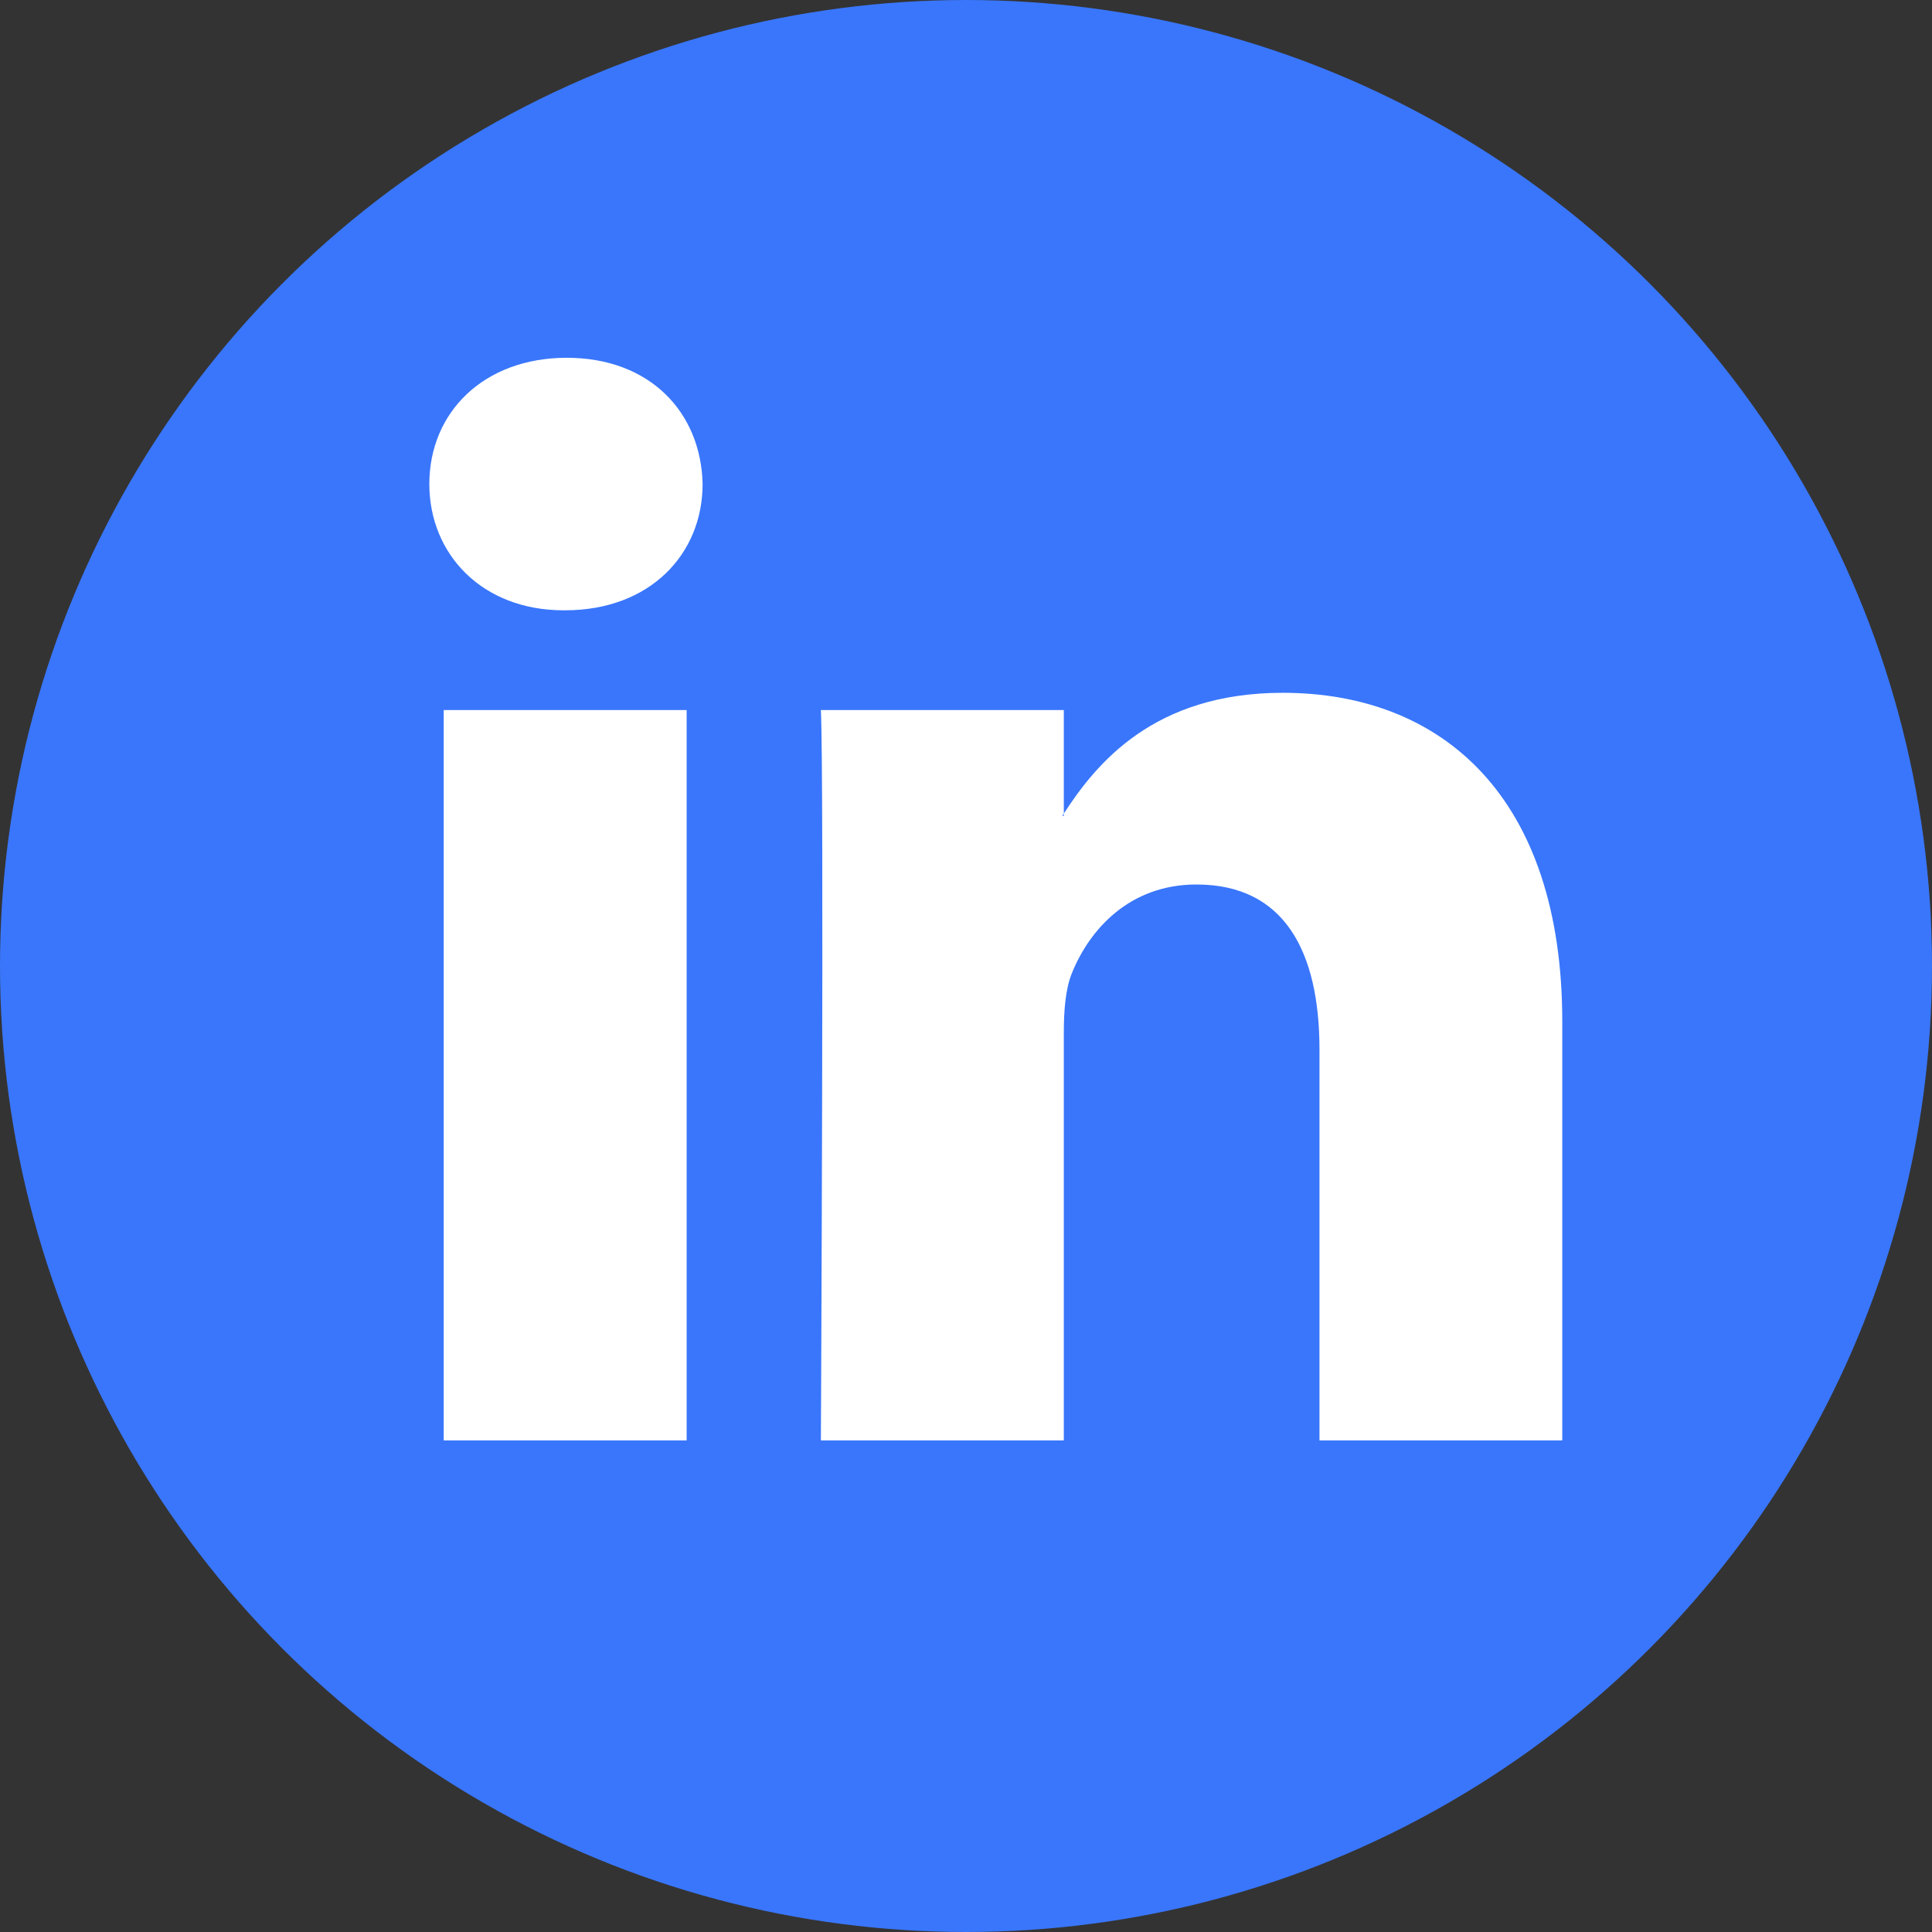 <svg width="27" height="27" viewBox="0 0 27 27" fill="none" xmlns="http://www.w3.org/2000/svg">
<rect x="0" y="0" width="27" height="27" fill="#333333" stroke="none"/>
<circle cx="13.5" cy="13.5" r="13.5" fill="#3976FB"/>
<path d="M21.833 14.277V20.13H18.44V14.668C18.44 13.297 17.949 12.361 16.721 12.361C15.783 12.361 15.225 12.991 14.979 13.602C14.89 13.821 14.867 14.125 14.867 14.429V20.13H11.472C11.472 20.13 11.518 10.88 11.472 9.923H14.867V11.368L14.845 11.401H14.867V11.37C15.318 10.673 16.122 9.682 17.926 9.682C20.158 9.682 21.833 11.142 21.833 14.277ZM7.921 5C6.76 5 6 5.763 6 6.764C6 7.745 6.738 8.529 7.876 8.529H7.898C9.083 8.529 9.819 7.744 9.819 6.764C9.797 5.763 9.083 5 7.921 5ZM6.201 20.13H9.596V9.923H6.201V20.13Z" fill="white"/>
</svg>
